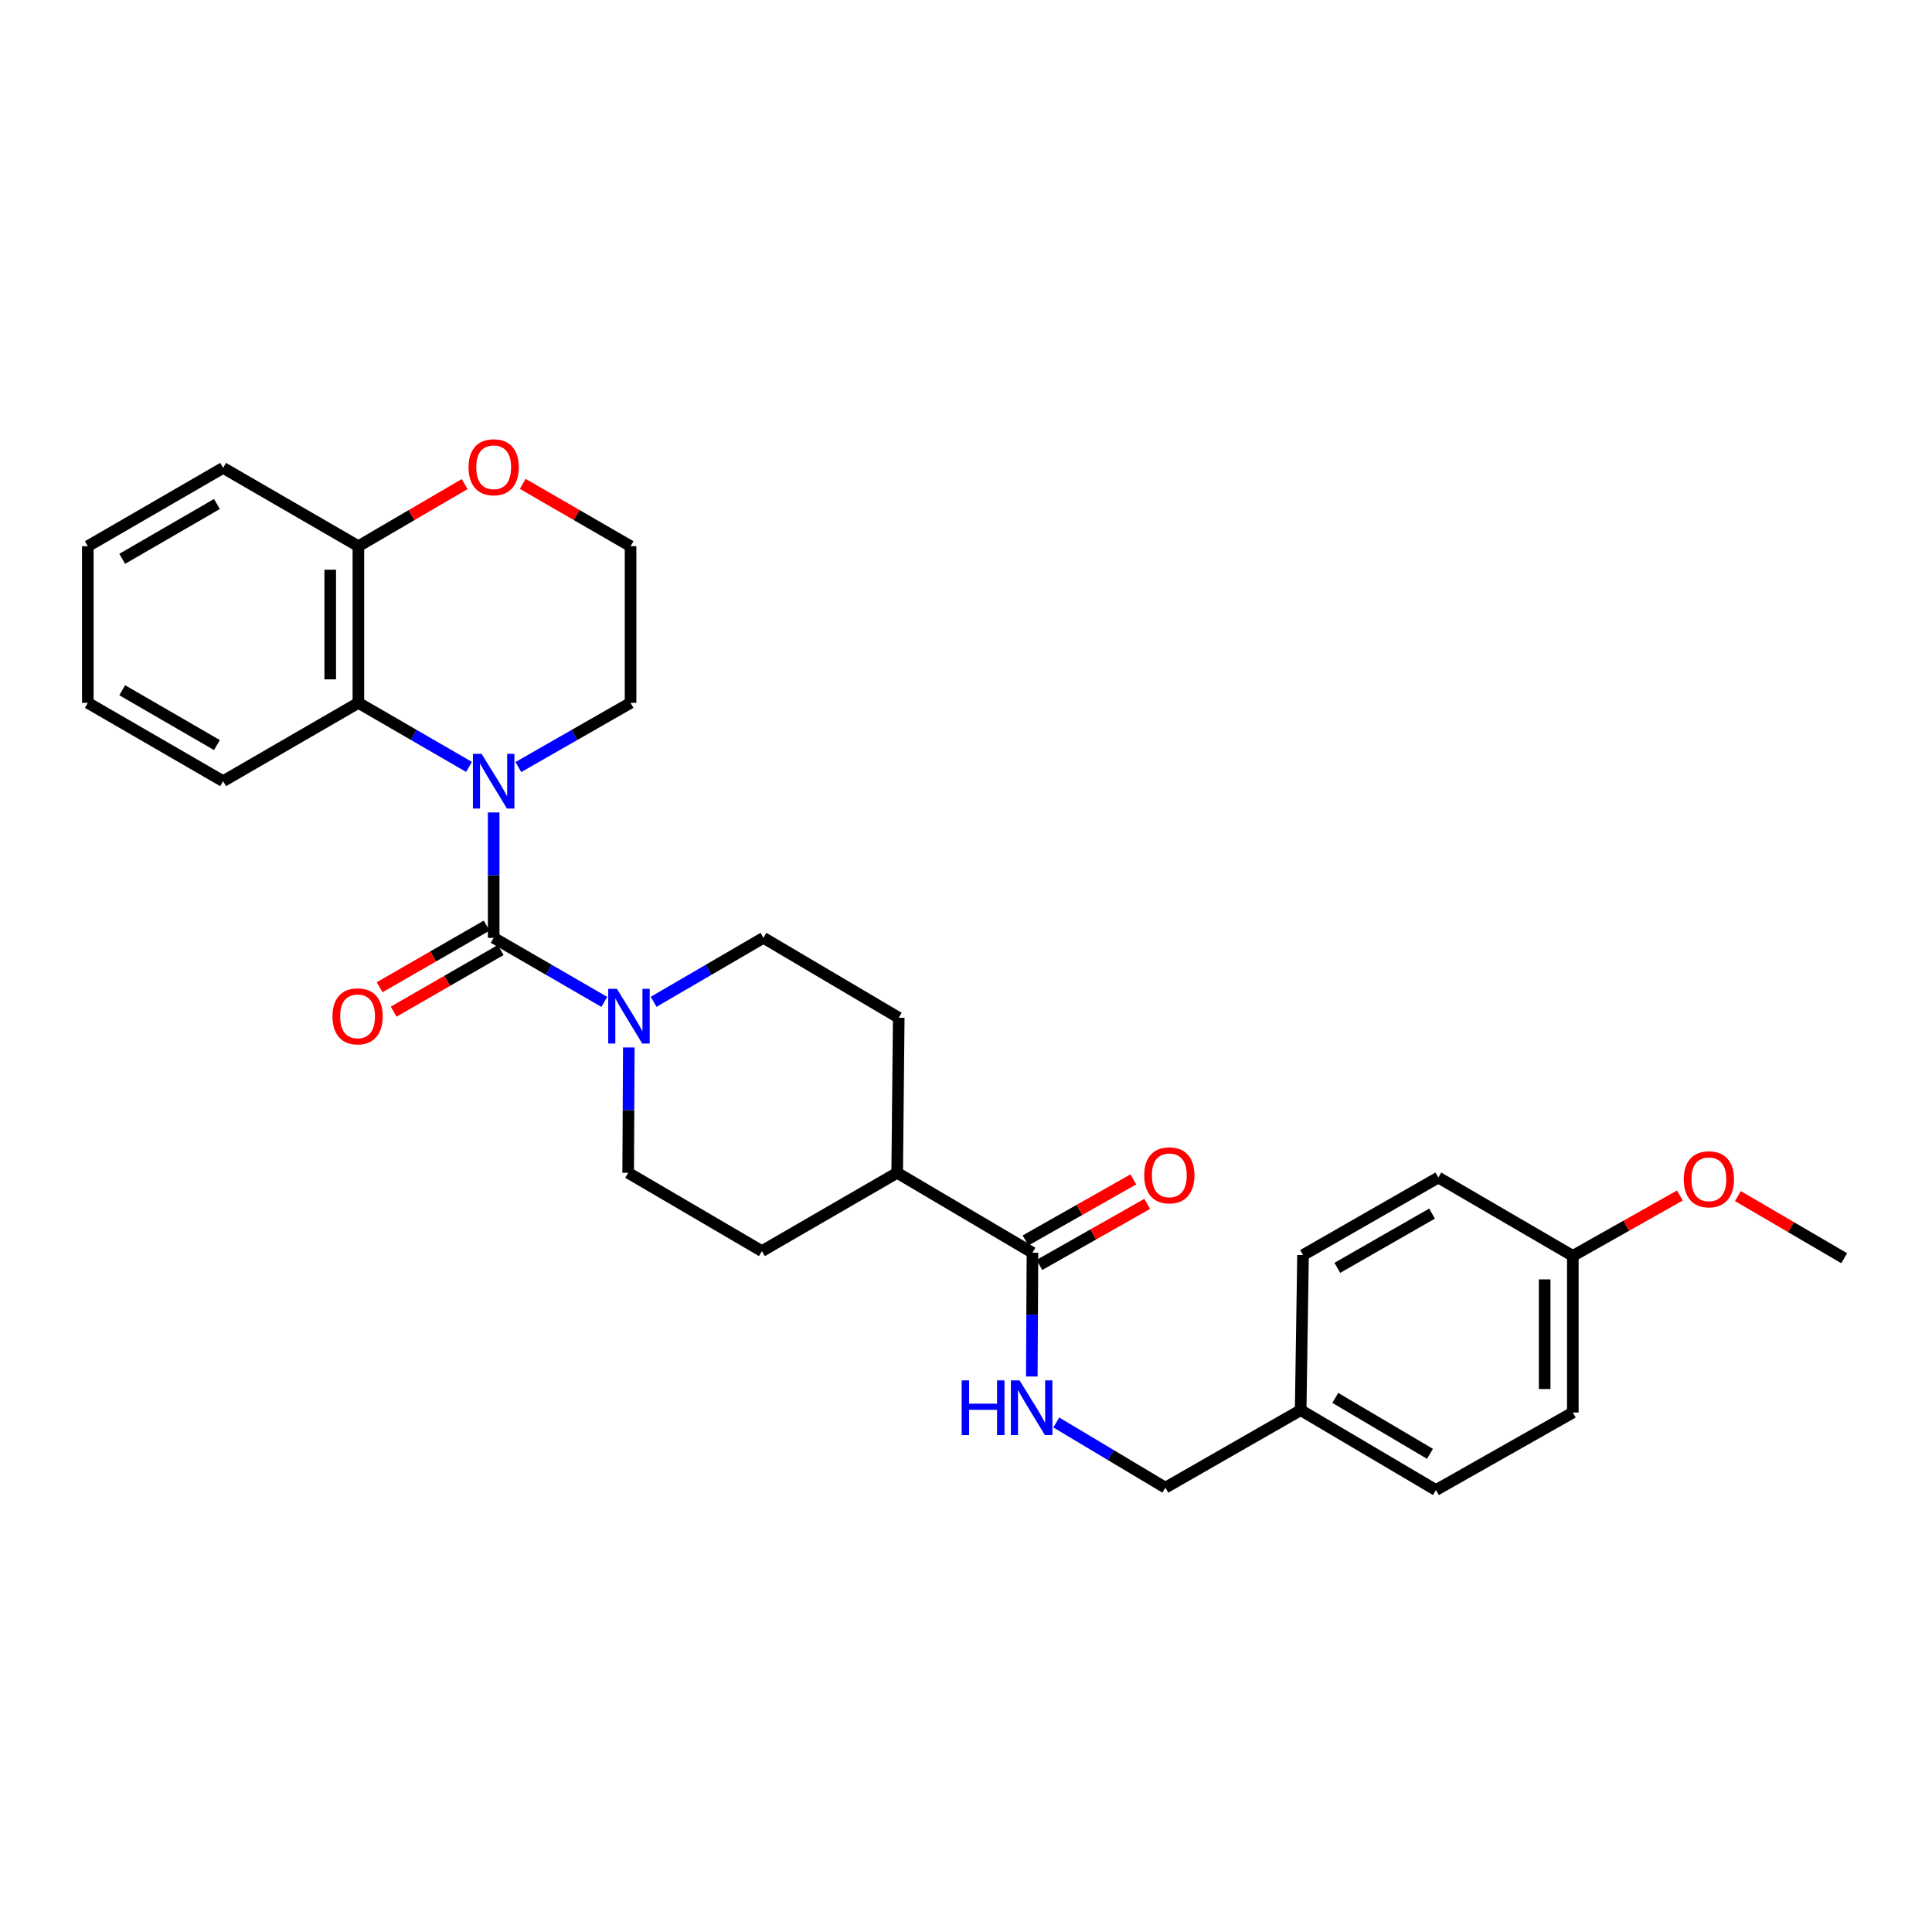 <?xml version='1.0' encoding='iso-8859-1'?>
<svg version='1.1' baseProfile='full'
              xmlns='http://www.w3.org/2000/svg'
                      xmlns:rdkit='http://www.rdkit.org/xml'
                      xmlns:xlink='http://www.w3.org/1999/xlink'
                  xml:space='preserve'
width='1000px' height='1000px' viewBox='0 0 1000 1000'>
<!-- END OF HEADER -->
<rect style='opacity:1.0;fill:#FFFFFF;stroke:none' width='1000' height='1000' x='0' y='0'> </rect>
<path class='bond-0' d='M 255.523,485.419 L 255.523,452.971' style='fill:none;fill-rule:evenodd;stroke:#000000;stroke-width:6px;stroke-linecap:butt;stroke-linejoin:miter;stroke-opacity:1' />
<path class='bond-0' d='M 255.523,452.971 L 255.523,420.524' style='fill:none;fill-rule:evenodd;stroke:#0000FF;stroke-width:6px;stroke-linecap:butt;stroke-linejoin:miter;stroke-opacity:1' />
<path class='bond-1' d='M 255.523,485.419 L 284.157,502' style='fill:none;fill-rule:evenodd;stroke:#000000;stroke-width:6px;stroke-linecap:butt;stroke-linejoin:miter;stroke-opacity:1' />
<path class='bond-1' d='M 284.157,502 L 312.791,518.581' style='fill:none;fill-rule:evenodd;stroke:#0000FF;stroke-width:6px;stroke-linecap:butt;stroke-linejoin:miter;stroke-opacity:1' />
<path class='bond-5' d='M 251.888,479.104 L 224.186,495.054' style='fill:none;fill-rule:evenodd;stroke:#000000;stroke-width:6px;stroke-linecap:butt;stroke-linejoin:miter;stroke-opacity:1' />
<path class='bond-5' d='M 224.186,495.054 L 196.484,511.003' style='fill:none;fill-rule:evenodd;stroke:#FF0000;stroke-width:6px;stroke-linecap:butt;stroke-linejoin:miter;stroke-opacity:1' />
<path class='bond-5' d='M 259.159,491.733 L 231.457,507.683' style='fill:none;fill-rule:evenodd;stroke:#000000;stroke-width:6px;stroke-linecap:butt;stroke-linejoin:miter;stroke-opacity:1' />
<path class='bond-5' d='M 231.457,507.683 L 203.755,523.632' style='fill:none;fill-rule:evenodd;stroke:#FF0000;stroke-width:6px;stroke-linecap:butt;stroke-linejoin:miter;stroke-opacity:1' />
<path class='bond-2' d='M 242.76,396.948 L 214.13,380.374' style='fill:none;fill-rule:evenodd;stroke:#0000FF;stroke-width:6px;stroke-linecap:butt;stroke-linejoin:miter;stroke-opacity:1' />
<path class='bond-2' d='M 214.13,380.374 L 185.5,363.8' style='fill:none;fill-rule:evenodd;stroke:#000000;stroke-width:6px;stroke-linecap:butt;stroke-linejoin:miter;stroke-opacity:1' />
<path class='bond-14' d='M 268.304,397.025 L 297.342,380.412' style='fill:none;fill-rule:evenodd;stroke:#0000FF;stroke-width:6px;stroke-linecap:butt;stroke-linejoin:miter;stroke-opacity:1' />
<path class='bond-14' d='M 297.342,380.412 L 326.38,363.8' style='fill:none;fill-rule:evenodd;stroke:#000000;stroke-width:6px;stroke-linecap:butt;stroke-linejoin:miter;stroke-opacity:1' />
<path class='bond-7' d='M 325.472,542.159 L 325.306,574.602' style='fill:none;fill-rule:evenodd;stroke:#0000FF;stroke-width:6px;stroke-linecap:butt;stroke-linejoin:miter;stroke-opacity:1' />
<path class='bond-7' d='M 325.306,574.602 L 325.141,607.046' style='fill:none;fill-rule:evenodd;stroke:#000000;stroke-width:6px;stroke-linecap:butt;stroke-linejoin:miter;stroke-opacity:1' />
<path class='bond-8' d='M 338.308,518.541 L 366.732,501.98' style='fill:none;fill-rule:evenodd;stroke:#0000FF;stroke-width:6px;stroke-linecap:butt;stroke-linejoin:miter;stroke-opacity:1' />
<path class='bond-8' d='M 366.732,501.98 L 395.156,485.419' style='fill:none;fill-rule:evenodd;stroke:#000000;stroke-width:6px;stroke-linecap:butt;stroke-linejoin:miter;stroke-opacity:1' />
<path class='bond-6' d='M 185.5,363.8 L 185.5,282.718' style='fill:none;fill-rule:evenodd;stroke:#000000;stroke-width:6px;stroke-linecap:butt;stroke-linejoin:miter;stroke-opacity:1' />
<path class='bond-6' d='M 170.927,351.637 L 170.927,294.88' style='fill:none;fill-rule:evenodd;stroke:#000000;stroke-width:6px;stroke-linecap:butt;stroke-linejoin:miter;stroke-opacity:1' />
<path class='bond-23' d='M 185.5,363.8 L 115.486,404.337' style='fill:none;fill-rule:evenodd;stroke:#000000;stroke-width:6px;stroke-linecap:butt;stroke-linejoin:miter;stroke-opacity:1' />
<path class='bond-3' d='M 534.4,648.401 L 464.377,607.046' style='fill:none;fill-rule:evenodd;stroke:#000000;stroke-width:6px;stroke-linecap:butt;stroke-linejoin:miter;stroke-opacity:1' />
<path class='bond-4' d='M 534.4,648.401 L 534.232,680.442' style='fill:none;fill-rule:evenodd;stroke:#000000;stroke-width:6px;stroke-linecap:butt;stroke-linejoin:miter;stroke-opacity:1' />
<path class='bond-4' d='M 534.232,680.442 L 534.064,712.483' style='fill:none;fill-rule:evenodd;stroke:#0000FF;stroke-width:6px;stroke-linecap:butt;stroke-linejoin:miter;stroke-opacity:1' />
<path class='bond-11' d='M 537.992,654.741 L 565.894,638.933' style='fill:none;fill-rule:evenodd;stroke:#000000;stroke-width:6px;stroke-linecap:butt;stroke-linejoin:miter;stroke-opacity:1' />
<path class='bond-11' d='M 565.894,638.933 L 593.797,623.126' style='fill:none;fill-rule:evenodd;stroke:#FF0000;stroke-width:6px;stroke-linecap:butt;stroke-linejoin:miter;stroke-opacity:1' />
<path class='bond-11' d='M 530.809,642.061 L 558.711,626.254' style='fill:none;fill-rule:evenodd;stroke:#000000;stroke-width:6px;stroke-linecap:butt;stroke-linejoin:miter;stroke-opacity:1' />
<path class='bond-11' d='M 558.711,626.254 L 586.614,610.447' style='fill:none;fill-rule:evenodd;stroke:#FF0000;stroke-width:6px;stroke-linecap:butt;stroke-linejoin:miter;stroke-opacity:1' />
<path class='bond-15' d='M 546.735,736.273 L 574.964,753.147' style='fill:none;fill-rule:evenodd;stroke:#0000FF;stroke-width:6px;stroke-linecap:butt;stroke-linejoin:miter;stroke-opacity:1' />
<path class='bond-15' d='M 574.964,753.147 L 603.192,770.02' style='fill:none;fill-rule:evenodd;stroke:#000000;stroke-width:6px;stroke-linecap:butt;stroke-linejoin:miter;stroke-opacity:1' />
<path class='bond-25' d='M 185.5,282.718 L 115.486,242.181' style='fill:none;fill-rule:evenodd;stroke:#000000;stroke-width:6px;stroke-linecap:butt;stroke-linejoin:miter;stroke-opacity:1' />
<path class='bond-30' d='M 185.5,282.718 L 212.998,266.637' style='fill:none;fill-rule:evenodd;stroke:#000000;stroke-width:6px;stroke-linecap:butt;stroke-linejoin:miter;stroke-opacity:1' />
<path class='bond-30' d='M 212.998,266.637 L 240.495,250.556' style='fill:none;fill-rule:evenodd;stroke:#FF0000;stroke-width:6px;stroke-linecap:butt;stroke-linejoin:miter;stroke-opacity:1' />
<path class='bond-12' d='M 325.141,607.046 L 394.363,647.575' style='fill:none;fill-rule:evenodd;stroke:#000000;stroke-width:6px;stroke-linecap:butt;stroke-linejoin:miter;stroke-opacity:1' />
<path class='bond-13' d='M 395.156,485.419 L 465.187,526.782' style='fill:none;fill-rule:evenodd;stroke:#000000;stroke-width:6px;stroke-linecap:butt;stroke-linejoin:miter;stroke-opacity:1' />
<path class='bond-9' d='M 464.377,607.046 L 465.187,526.782' style='fill:none;fill-rule:evenodd;stroke:#000000;stroke-width:6px;stroke-linecap:butt;stroke-linejoin:miter;stroke-opacity:1' />
<path class='bond-29' d='M 464.377,607.046 L 394.363,647.575' style='fill:none;fill-rule:evenodd;stroke:#000000;stroke-width:6px;stroke-linecap:butt;stroke-linejoin:miter;stroke-opacity:1' />
<path class='bond-10' d='M 270.569,250.463 L 298.474,266.59' style='fill:none;fill-rule:evenodd;stroke:#FF0000;stroke-width:6px;stroke-linecap:butt;stroke-linejoin:miter;stroke-opacity:1' />
<path class='bond-10' d='M 298.474,266.59 L 326.38,282.718' style='fill:none;fill-rule:evenodd;stroke:#000000;stroke-width:6px;stroke-linecap:butt;stroke-linejoin:miter;stroke-opacity:1' />
<path class='bond-18' d='M 326.38,363.8 L 326.38,282.718' style='fill:none;fill-rule:evenodd;stroke:#000000;stroke-width:6px;stroke-linecap:butt;stroke-linejoin:miter;stroke-opacity:1' />
<path class='bond-16' d='M 603.192,770.02 L 673.223,729.888' style='fill:none;fill-rule:evenodd;stroke:#000000;stroke-width:6px;stroke-linecap:butt;stroke-linejoin:miter;stroke-opacity:1' />
<path class='bond-19' d='M 673.223,729.888 L 674.446,649.615' style='fill:none;fill-rule:evenodd;stroke:#000000;stroke-width:6px;stroke-linecap:butt;stroke-linejoin:miter;stroke-opacity:1' />
<path class='bond-20' d='M 673.223,729.888 L 743.238,771.25' style='fill:none;fill-rule:evenodd;stroke:#000000;stroke-width:6px;stroke-linecap:butt;stroke-linejoin:miter;stroke-opacity:1' />
<path class='bond-20' d='M 691.138,723.545 L 740.148,752.499' style='fill:none;fill-rule:evenodd;stroke:#000000;stroke-width:6px;stroke-linecap:butt;stroke-linejoin:miter;stroke-opacity:1' />
<path class='bond-17' d='M 814.087,650.044 L 814.087,731.126' style='fill:none;fill-rule:evenodd;stroke:#000000;stroke-width:6px;stroke-linecap:butt;stroke-linejoin:miter;stroke-opacity:1' />
<path class='bond-17' d='M 799.514,662.207 L 799.514,718.964' style='fill:none;fill-rule:evenodd;stroke:#000000;stroke-width:6px;stroke-linecap:butt;stroke-linejoin:miter;stroke-opacity:1' />
<path class='bond-24' d='M 814.087,650.044 L 841.79,634.417' style='fill:none;fill-rule:evenodd;stroke:#000000;stroke-width:6px;stroke-linecap:butt;stroke-linejoin:miter;stroke-opacity:1' />
<path class='bond-24' d='M 841.79,634.417 L 869.493,618.79' style='fill:none;fill-rule:evenodd;stroke:#FF0000;stroke-width:6px;stroke-linecap:butt;stroke-linejoin:miter;stroke-opacity:1' />
<path class='bond-32' d='M 814.087,650.044 L 744.477,609.491' style='fill:none;fill-rule:evenodd;stroke:#000000;stroke-width:6px;stroke-linecap:butt;stroke-linejoin:miter;stroke-opacity:1' />
<path class='bond-22' d='M 674.446,649.615 L 744.477,609.491' style='fill:none;fill-rule:evenodd;stroke:#000000;stroke-width:6px;stroke-linecap:butt;stroke-linejoin:miter;stroke-opacity:1' />
<path class='bond-22' d='M 692.195,656.241 L 741.217,628.154' style='fill:none;fill-rule:evenodd;stroke:#000000;stroke-width:6px;stroke-linecap:butt;stroke-linejoin:miter;stroke-opacity:1' />
<path class='bond-21' d='M 743.238,771.25 L 814.087,731.126' style='fill:none;fill-rule:evenodd;stroke:#000000;stroke-width:6px;stroke-linecap:butt;stroke-linejoin:miter;stroke-opacity:1' />
<path class='bond-27' d='M 115.486,404.337 L 45.455,363.8' style='fill:none;fill-rule:evenodd;stroke:#000000;stroke-width:6px;stroke-linecap:butt;stroke-linejoin:miter;stroke-opacity:1' />
<path class='bond-27' d='M 112.281,385.644 L 63.26,357.268' style='fill:none;fill-rule:evenodd;stroke:#000000;stroke-width:6px;stroke-linecap:butt;stroke-linejoin:miter;stroke-opacity:1' />
<path class='bond-26' d='M 899.542,619.101 L 927.044,635.176' style='fill:none;fill-rule:evenodd;stroke:#FF0000;stroke-width:6px;stroke-linecap:butt;stroke-linejoin:miter;stroke-opacity:1' />
<path class='bond-26' d='M 927.044,635.176 L 954.545,651.251' style='fill:none;fill-rule:evenodd;stroke:#000000;stroke-width:6px;stroke-linecap:butt;stroke-linejoin:miter;stroke-opacity:1' />
<path class='bond-31' d='M 115.486,242.181 L 45.455,282.718' style='fill:none;fill-rule:evenodd;stroke:#000000;stroke-width:6px;stroke-linecap:butt;stroke-linejoin:miter;stroke-opacity:1' />
<path class='bond-31' d='M 112.281,260.874 L 63.26,289.249' style='fill:none;fill-rule:evenodd;stroke:#000000;stroke-width:6px;stroke-linecap:butt;stroke-linejoin:miter;stroke-opacity:1' />
<path class='bond-28' d='M 45.455,363.8 L 45.455,282.718' style='fill:none;fill-rule:evenodd;stroke:#000000;stroke-width:6px;stroke-linecap:butt;stroke-linejoin:miter;stroke-opacity:1' />
<path  class='atom-1' d='M 249.263 390.177
L 258.543 405.177
Q 259.463 406.657, 260.943 409.337
Q 262.423 412.017, 262.503 412.177
L 262.503 390.177
L 266.263 390.177
L 266.263 418.497
L 262.383 418.497
L 252.423 402.097
Q 251.263 400.177, 250.023 397.977
Q 248.823 395.777, 248.463 395.097
L 248.463 418.497
L 244.783 418.497
L 244.783 390.177
L 249.263 390.177
' fill='#0000FF'/>
<path  class='atom-2' d='M 319.294 511.812
L 328.574 526.812
Q 329.494 528.292, 330.974 530.972
Q 332.454 533.652, 332.534 533.812
L 332.534 511.812
L 336.294 511.812
L 336.294 540.132
L 332.414 540.132
L 322.454 523.732
Q 321.294 521.812, 320.054 519.612
Q 318.854 517.412, 318.494 516.732
L 318.494 540.132
L 314.814 540.132
L 314.814 511.812
L 319.294 511.812
' fill='#0000FF'/>
<path  class='atom-5' d='M 497.759 714.489
L 501.599 714.489
L 501.599 726.529
L 516.079 726.529
L 516.079 714.489
L 519.919 714.489
L 519.919 742.809
L 516.079 742.809
L 516.079 729.729
L 501.599 729.729
L 501.599 742.809
L 497.759 742.809
L 497.759 714.489
' fill='#0000FF'/>
<path  class='atom-5' d='M 527.719 714.489
L 536.999 729.489
Q 537.919 730.969, 539.399 733.649
Q 540.879 736.329, 540.959 736.489
L 540.959 714.489
L 544.719 714.489
L 544.719 742.809
L 540.839 742.809
L 530.879 726.409
Q 529.719 724.489, 528.479 722.289
Q 527.279 720.089, 526.919 719.409
L 526.919 742.809
L 523.239 742.809
L 523.239 714.489
L 527.719 714.489
' fill='#0000FF'/>
<path  class='atom-6' d='M 172.087 526.052
Q 172.087 519.252, 175.447 515.452
Q 178.807 511.652, 185.087 511.652
Q 191.367 511.652, 194.727 515.452
Q 198.087 519.252, 198.087 526.052
Q 198.087 532.932, 194.687 536.852
Q 191.287 540.732, 185.087 540.732
Q 178.847 540.732, 175.447 536.852
Q 172.087 532.972, 172.087 526.052
M 185.087 537.532
Q 189.407 537.532, 191.727 534.652
Q 194.087 531.732, 194.087 526.052
Q 194.087 520.492, 191.727 517.692
Q 189.407 514.852, 185.087 514.852
Q 180.767 514.852, 178.407 517.652
Q 176.087 520.452, 176.087 526.052
Q 176.087 531.772, 178.407 534.652
Q 180.767 537.532, 185.087 537.532
' fill='#FF0000'/>
<path  class='atom-11' d='M 242.523 241.848
Q 242.523 235.048, 245.883 231.248
Q 249.243 227.448, 255.523 227.448
Q 261.803 227.448, 265.163 231.248
Q 268.523 235.048, 268.523 241.848
Q 268.523 248.728, 265.123 252.648
Q 261.723 256.528, 255.523 256.528
Q 249.283 256.528, 245.883 252.648
Q 242.523 248.768, 242.523 241.848
M 255.523 253.328
Q 259.843 253.328, 262.163 250.448
Q 264.523 247.528, 264.523 241.848
Q 264.523 236.288, 262.163 233.488
Q 259.843 230.648, 255.523 230.648
Q 251.203 230.648, 248.843 233.448
Q 246.523 236.248, 246.523 241.848
Q 246.523 247.568, 248.843 250.448
Q 251.203 253.328, 255.523 253.328
' fill='#FF0000'/>
<path  class='atom-12' d='M 592.241 608.349
Q 592.241 601.549, 595.601 597.749
Q 598.961 593.949, 605.241 593.949
Q 611.521 593.949, 614.881 597.749
Q 618.241 601.549, 618.241 608.349
Q 618.241 615.229, 614.841 619.149
Q 611.441 623.029, 605.241 623.029
Q 599.001 623.029, 595.601 619.149
Q 592.241 615.269, 592.241 608.349
M 605.241 619.829
Q 609.561 619.829, 611.881 616.949
Q 614.241 614.029, 614.241 608.349
Q 614.241 602.789, 611.881 599.989
Q 609.561 597.149, 605.241 597.149
Q 600.921 597.149, 598.561 599.949
Q 596.241 602.749, 596.241 608.349
Q 596.241 614.069, 598.561 616.949
Q 600.921 619.829, 605.241 619.829
' fill='#FF0000'/>
<path  class='atom-25' d='M 871.514 610.397
Q 871.514 603.597, 874.874 599.797
Q 878.234 595.997, 884.514 595.997
Q 890.794 595.997, 894.154 599.797
Q 897.514 603.597, 897.514 610.397
Q 897.514 617.277, 894.114 621.197
Q 890.714 625.077, 884.514 625.077
Q 878.274 625.077, 874.874 621.197
Q 871.514 617.317, 871.514 610.397
M 884.514 621.877
Q 888.834 621.877, 891.154 618.997
Q 893.514 616.077, 893.514 610.397
Q 893.514 604.837, 891.154 602.037
Q 888.834 599.197, 884.514 599.197
Q 880.194 599.197, 877.834 601.997
Q 875.514 604.797, 875.514 610.397
Q 875.514 616.117, 877.834 618.997
Q 880.194 621.877, 884.514 621.877
' fill='#FF0000'/>
</svg>
